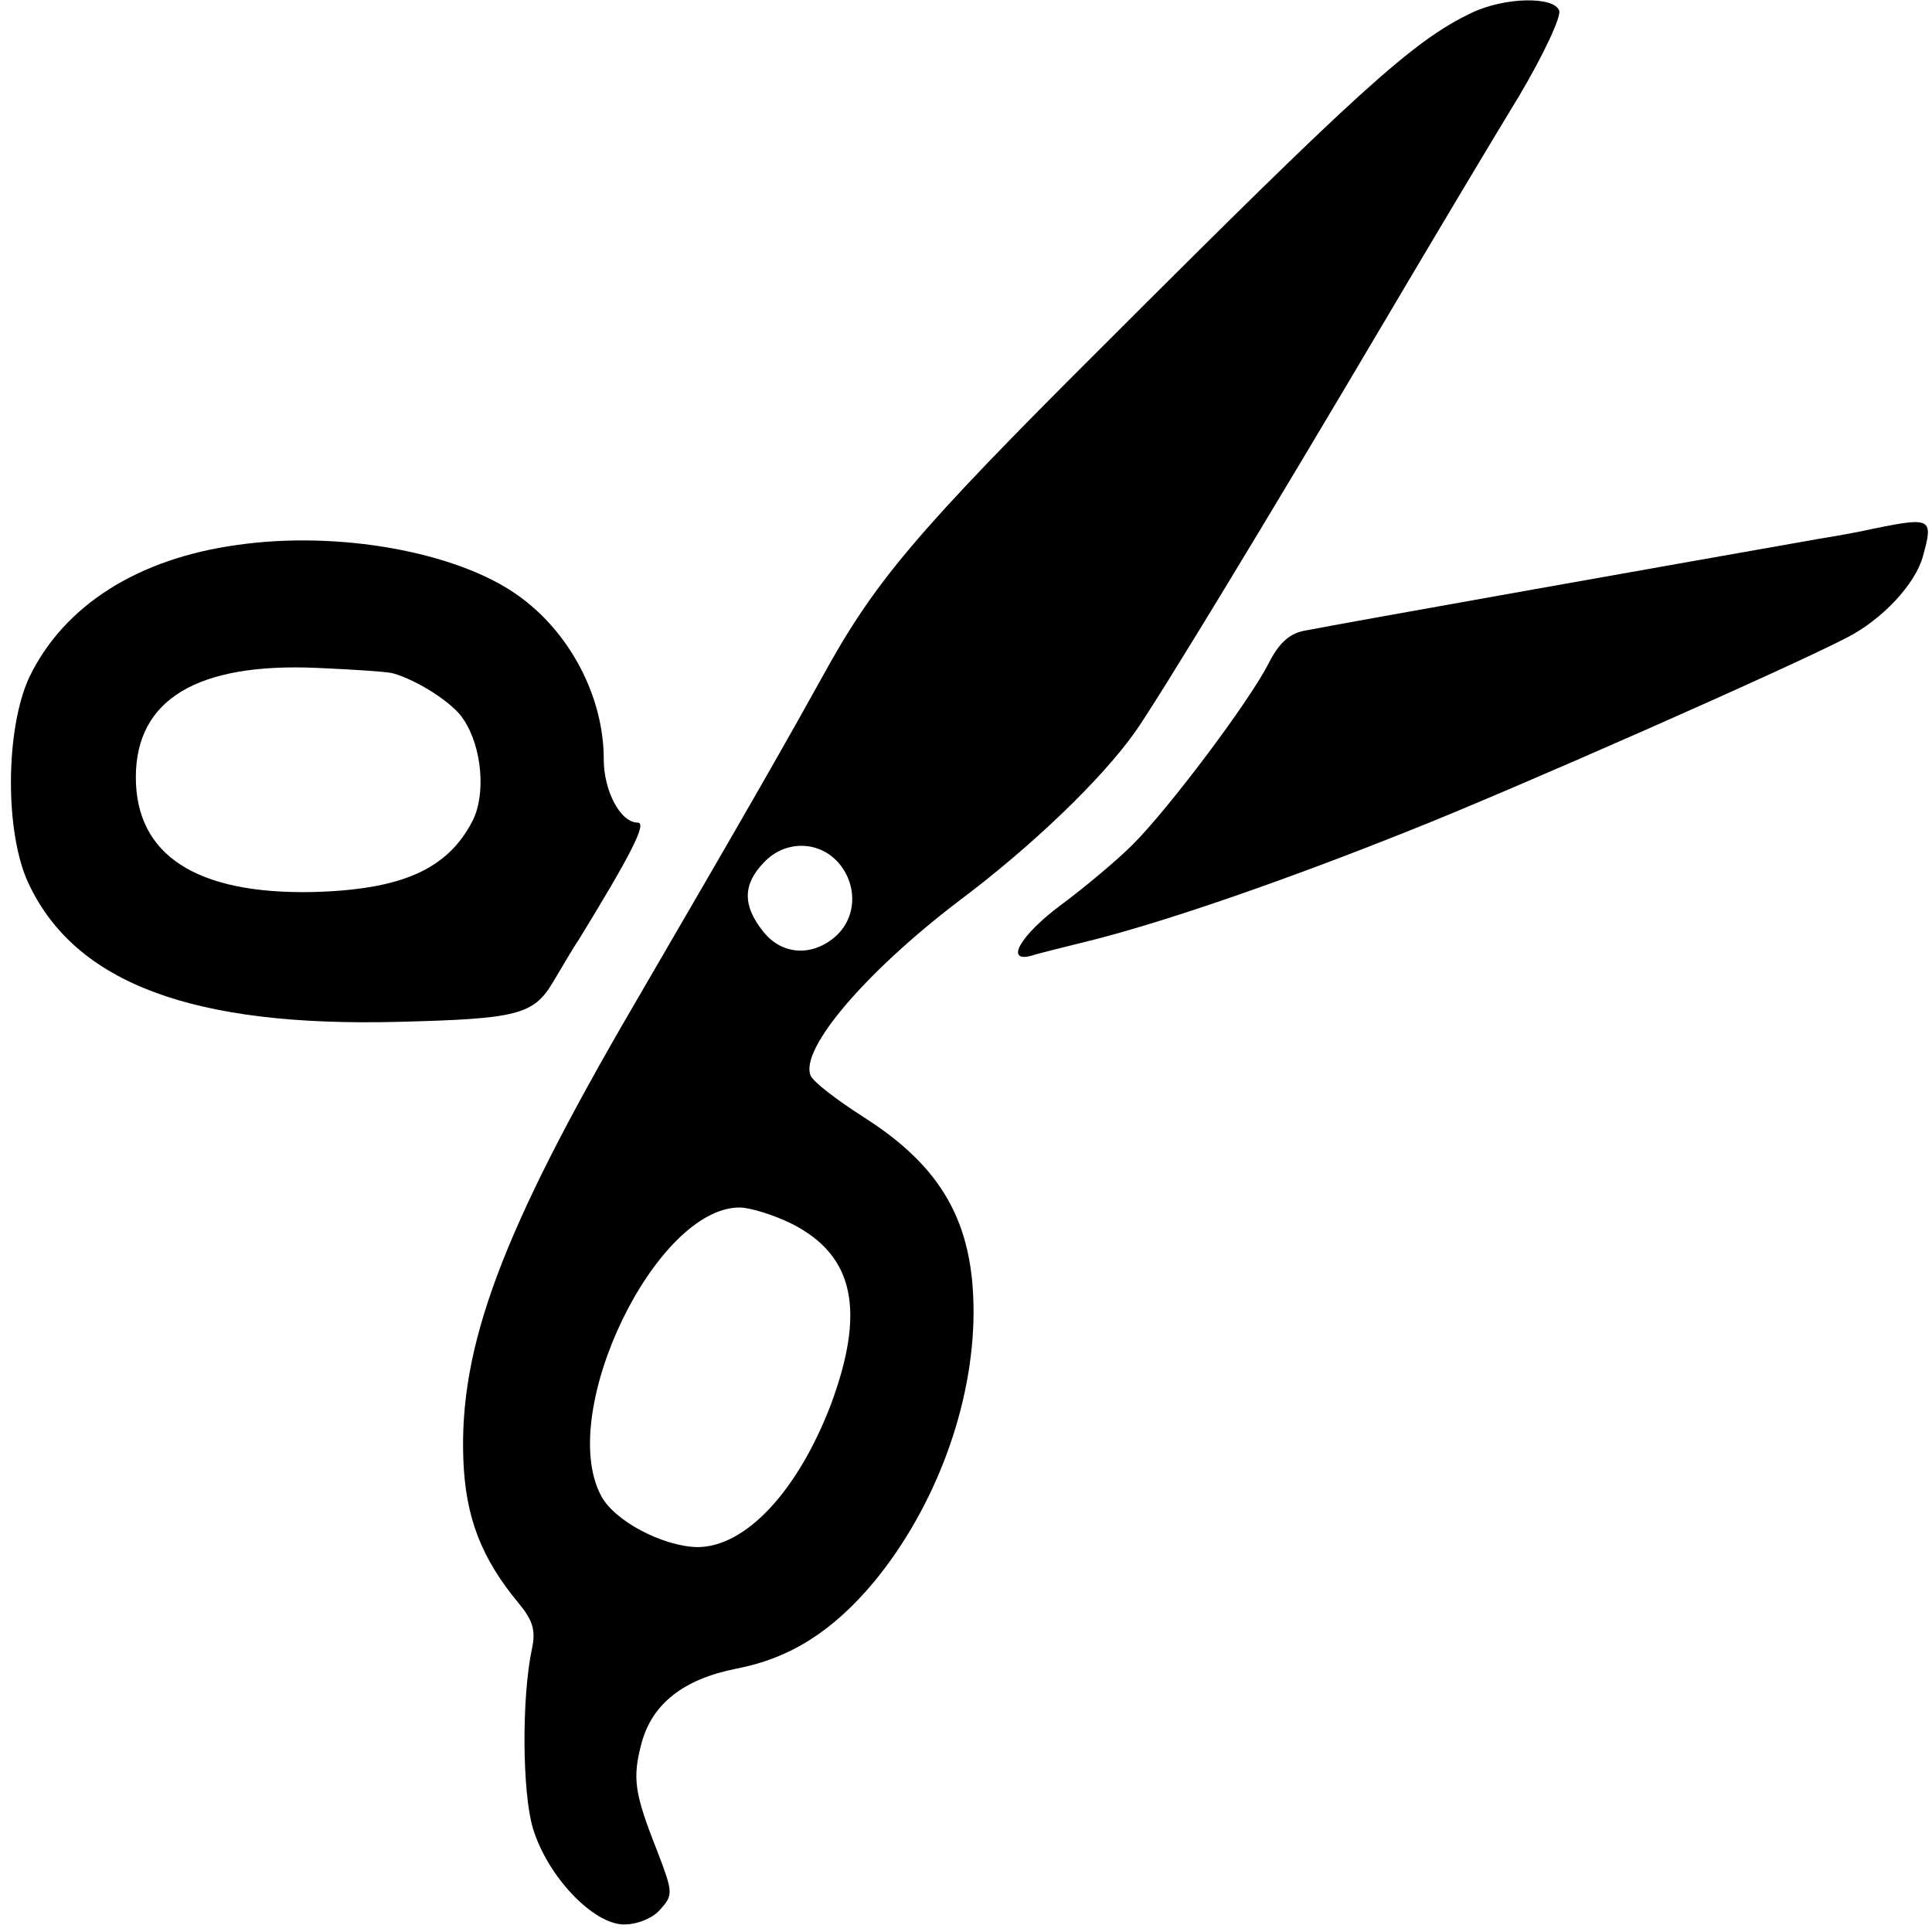 <?xml version="1.0" standalone="no"?>
<!DOCTYPE svg PUBLIC "-//W3C//DTD SVG 20010904//EN"
 "http://www.w3.org/TR/2001/REC-SVG-20010904/DTD/svg10.dtd">
<svg version="1.0" xmlns="http://www.w3.org/2000/svg"
 width="256pt" height="256pt" viewBox="0 0 256 256"
 preserveAspectRatio="xMidYMid meet">
<g transform="translate(0,256) scale(0.1,-0.1)"
fill="#000000" stroke="none">
<path d="M1950 2543 c-78 -37 -151 -104 -490 -443 -248 -247 -302 -312 -371
-438 -41 -74 -89 -159 -251 -437 -173 -297 -230 -449 -224 -600 3 -76 24 -130
73 -189 19 -23 23 -36 18 -60 -14 -65 -13 -191 1 -238 19 -64 80 -128 121
-128 17 0 38 8 48 20 17 19 17 22 -4 77 -31 78 -33 97 -21 143 14 52 55 85
126 99 72 14 128 50 183 116 81 99 131 234 131 357 0 118 -42 192 -146 258
-36 23 -67 47 -70 55 -14 35 72 136 195 230 99 74 191 163 235 225 31 44 178
286 331 545 65 110 145 244 178 298 32 54 56 105 53 113 -7 19 -72 18 -116 -3z
m-840 -1125 c26 -29 26 -72 -2 -98 -31 -28 -72 -26 -97 6 -27 34 -27 62 1 91
27 29 71 30 98 1z m-60 -480 c82 -42 97 -115 51 -239 -44 -115 -113 -189 -177
-189 -46 1 -111 35 -128 69 -58 111 73 381 184 381 14 0 46 -10 70 -22z"/>
<path d="M2485 1860 c-22 -5 -56 -11 -75 -14 -204 -36 -627 -111 -683 -122
-19 -4 -33 -17 -46 -43 -26 -51 -132 -192 -180 -240 -21 -21 -64 -57 -95 -80
-54 -40 -76 -78 -38 -67 9 3 46 12 82 21 98 25 257 80 419 145 134 53 501 215
578 255 47 24 91 71 101 108 14 50 11 52 -63 37z"/>
<path d="M315 1838 c-132 -18 -230 -80 -276 -175 -32 -68 -33 -207 -1 -274 62
-132 218 -190 490 -183 157 4 179 9 205 53 12 20 27 46 34 56 68 111 91 155
78 155 -23 0 -45 42 -45 84 0 83 -45 169 -115 218 -81 57 -237 85 -370 66z
m205 -170 c33 -9 81 -40 94 -61 25 -37 30 -100 12 -135 -33 -64 -94 -91 -212
-94 -154 -3 -234 49 -234 152 0 103 81 152 240 145 47 -2 92 -5 100 -7z"/>
</g>
</svg>
